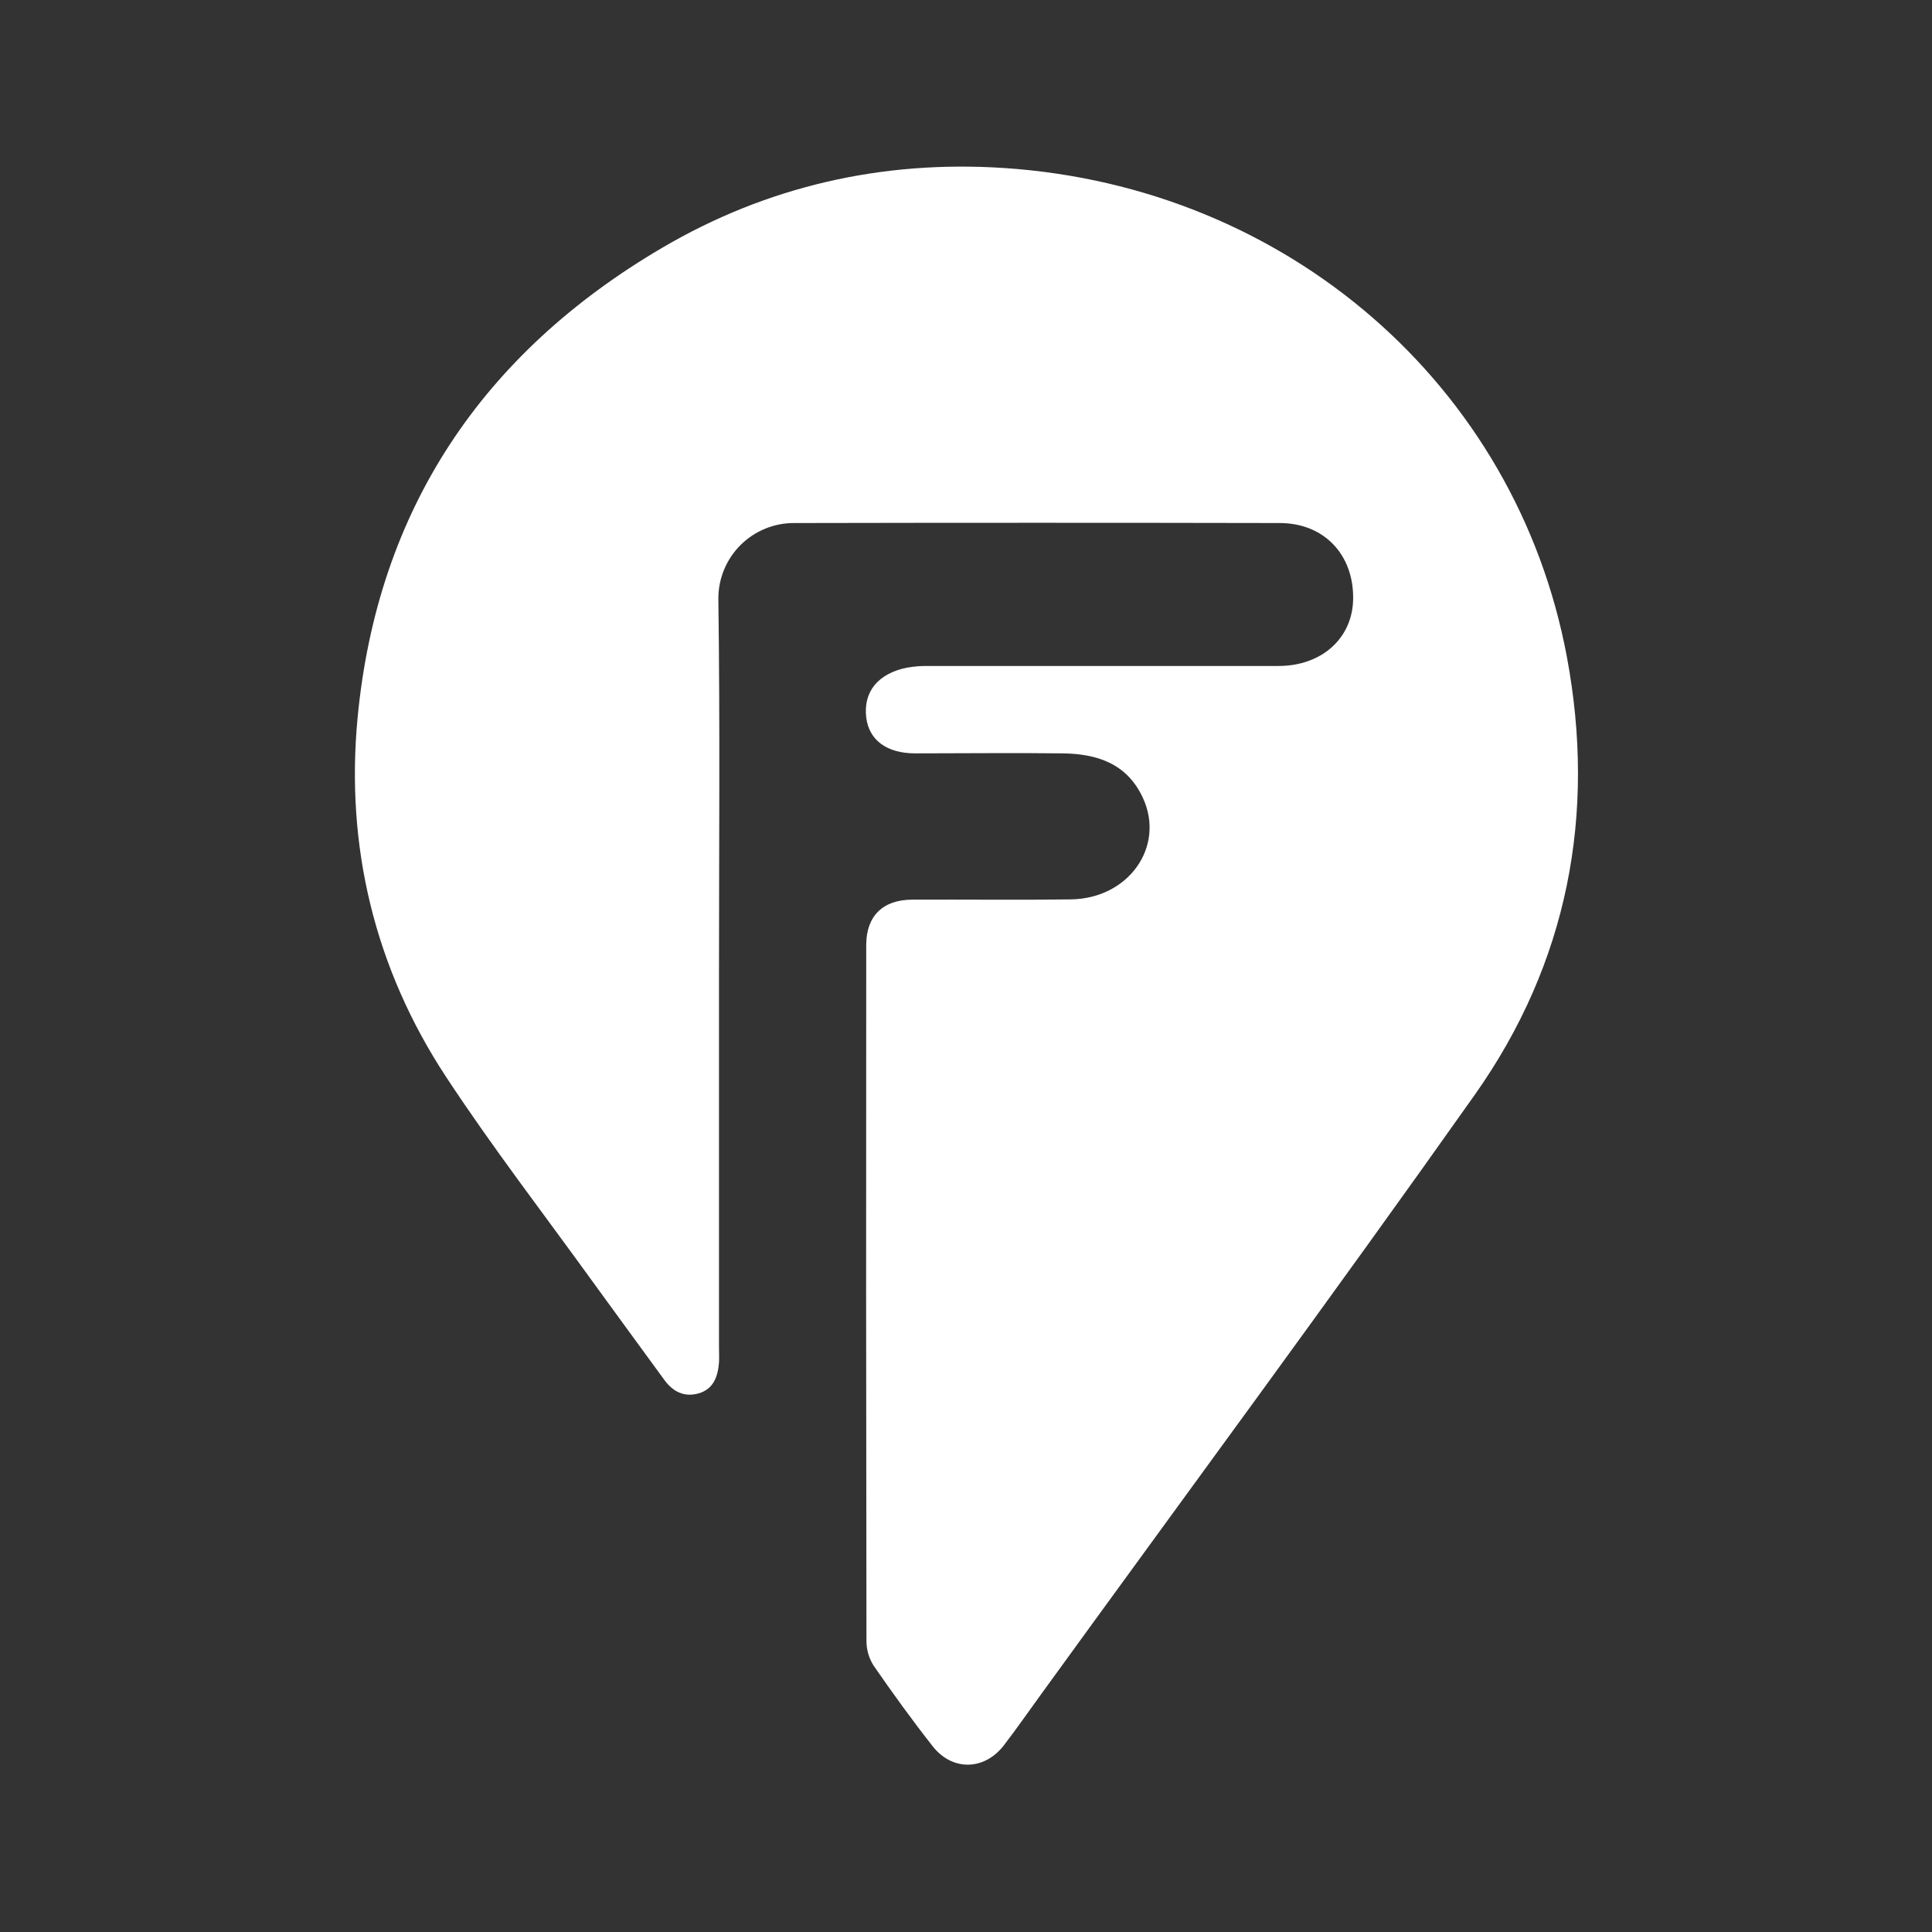 <svg width="325" height="325" viewBox="0 0 325 325" fill="none" xmlns="http://www.w3.org/2000/svg">
<rect x="0" y="0" width="325" height="325" fill="#333333" stroke="none"/>
<path d="M120.948 163.839V226.681C120.948 227.532 120.999 228.382 120.948 229.22C120.758 231.563 120.034 233.664 117.521 234.394C115.109 235.079 113.198 234.121 111.744 232.115C107.828 226.726 103.867 221.368 99.963 215.966C91.61 204.388 82.869 193.064 75.036 181.15C63.013 162.862 58.094 142.34 60.157 120.707C63.496 85.738 81.149 59.452 111.344 41.711C129.048 31.3 148.459 26.927 168.848 28.26C216.506 31.389 255.017 64.797 263.574 110.462C268.538 136.976 263.733 162.024 248.105 184.139C224.161 218.004 199.526 251.355 175.196 284.921C173.082 287.835 171.025 290.786 168.848 293.63C165.572 297.838 160.215 297.965 156.908 293.77C153.442 289.364 150.154 284.813 146.967 280.205C146.183 278.971 145.762 277.541 145.755 276.079C145.692 237.041 145.679 198 145.717 158.958C145.717 154.102 148.523 151.341 153.455 151.341C162.342 151.296 171.228 151.417 180.115 151.296C189.878 151.17 196.022 142.41 192.271 134.247C189.586 128.407 184.527 126.801 178.718 126.731C170.467 126.629 162.215 126.731 153.963 126.731C149.157 126.731 146.168 124.497 145.711 120.656C145.222 116.372 147.672 113.318 152.541 112.316C153.787 112.096 155.052 112.001 156.318 112.03C175.894 112.03 195.472 112.03 215.052 112.03C222.378 112.03 227.57 107.326 227.627 100.68C227.697 93.254 222.701 87.985 215.262 87.985C188.06 87.93 160.863 87.93 133.669 87.985C131.983 87.967 130.311 88.285 128.749 88.921C127.188 89.557 125.768 90.497 124.574 91.687C123.38 92.877 122.435 94.293 121.794 95.853C121.153 97.412 120.829 99.083 120.841 100.769C121.133 121.735 120.948 142.791 120.948 163.839Z" fill="white"/>
</svg>
